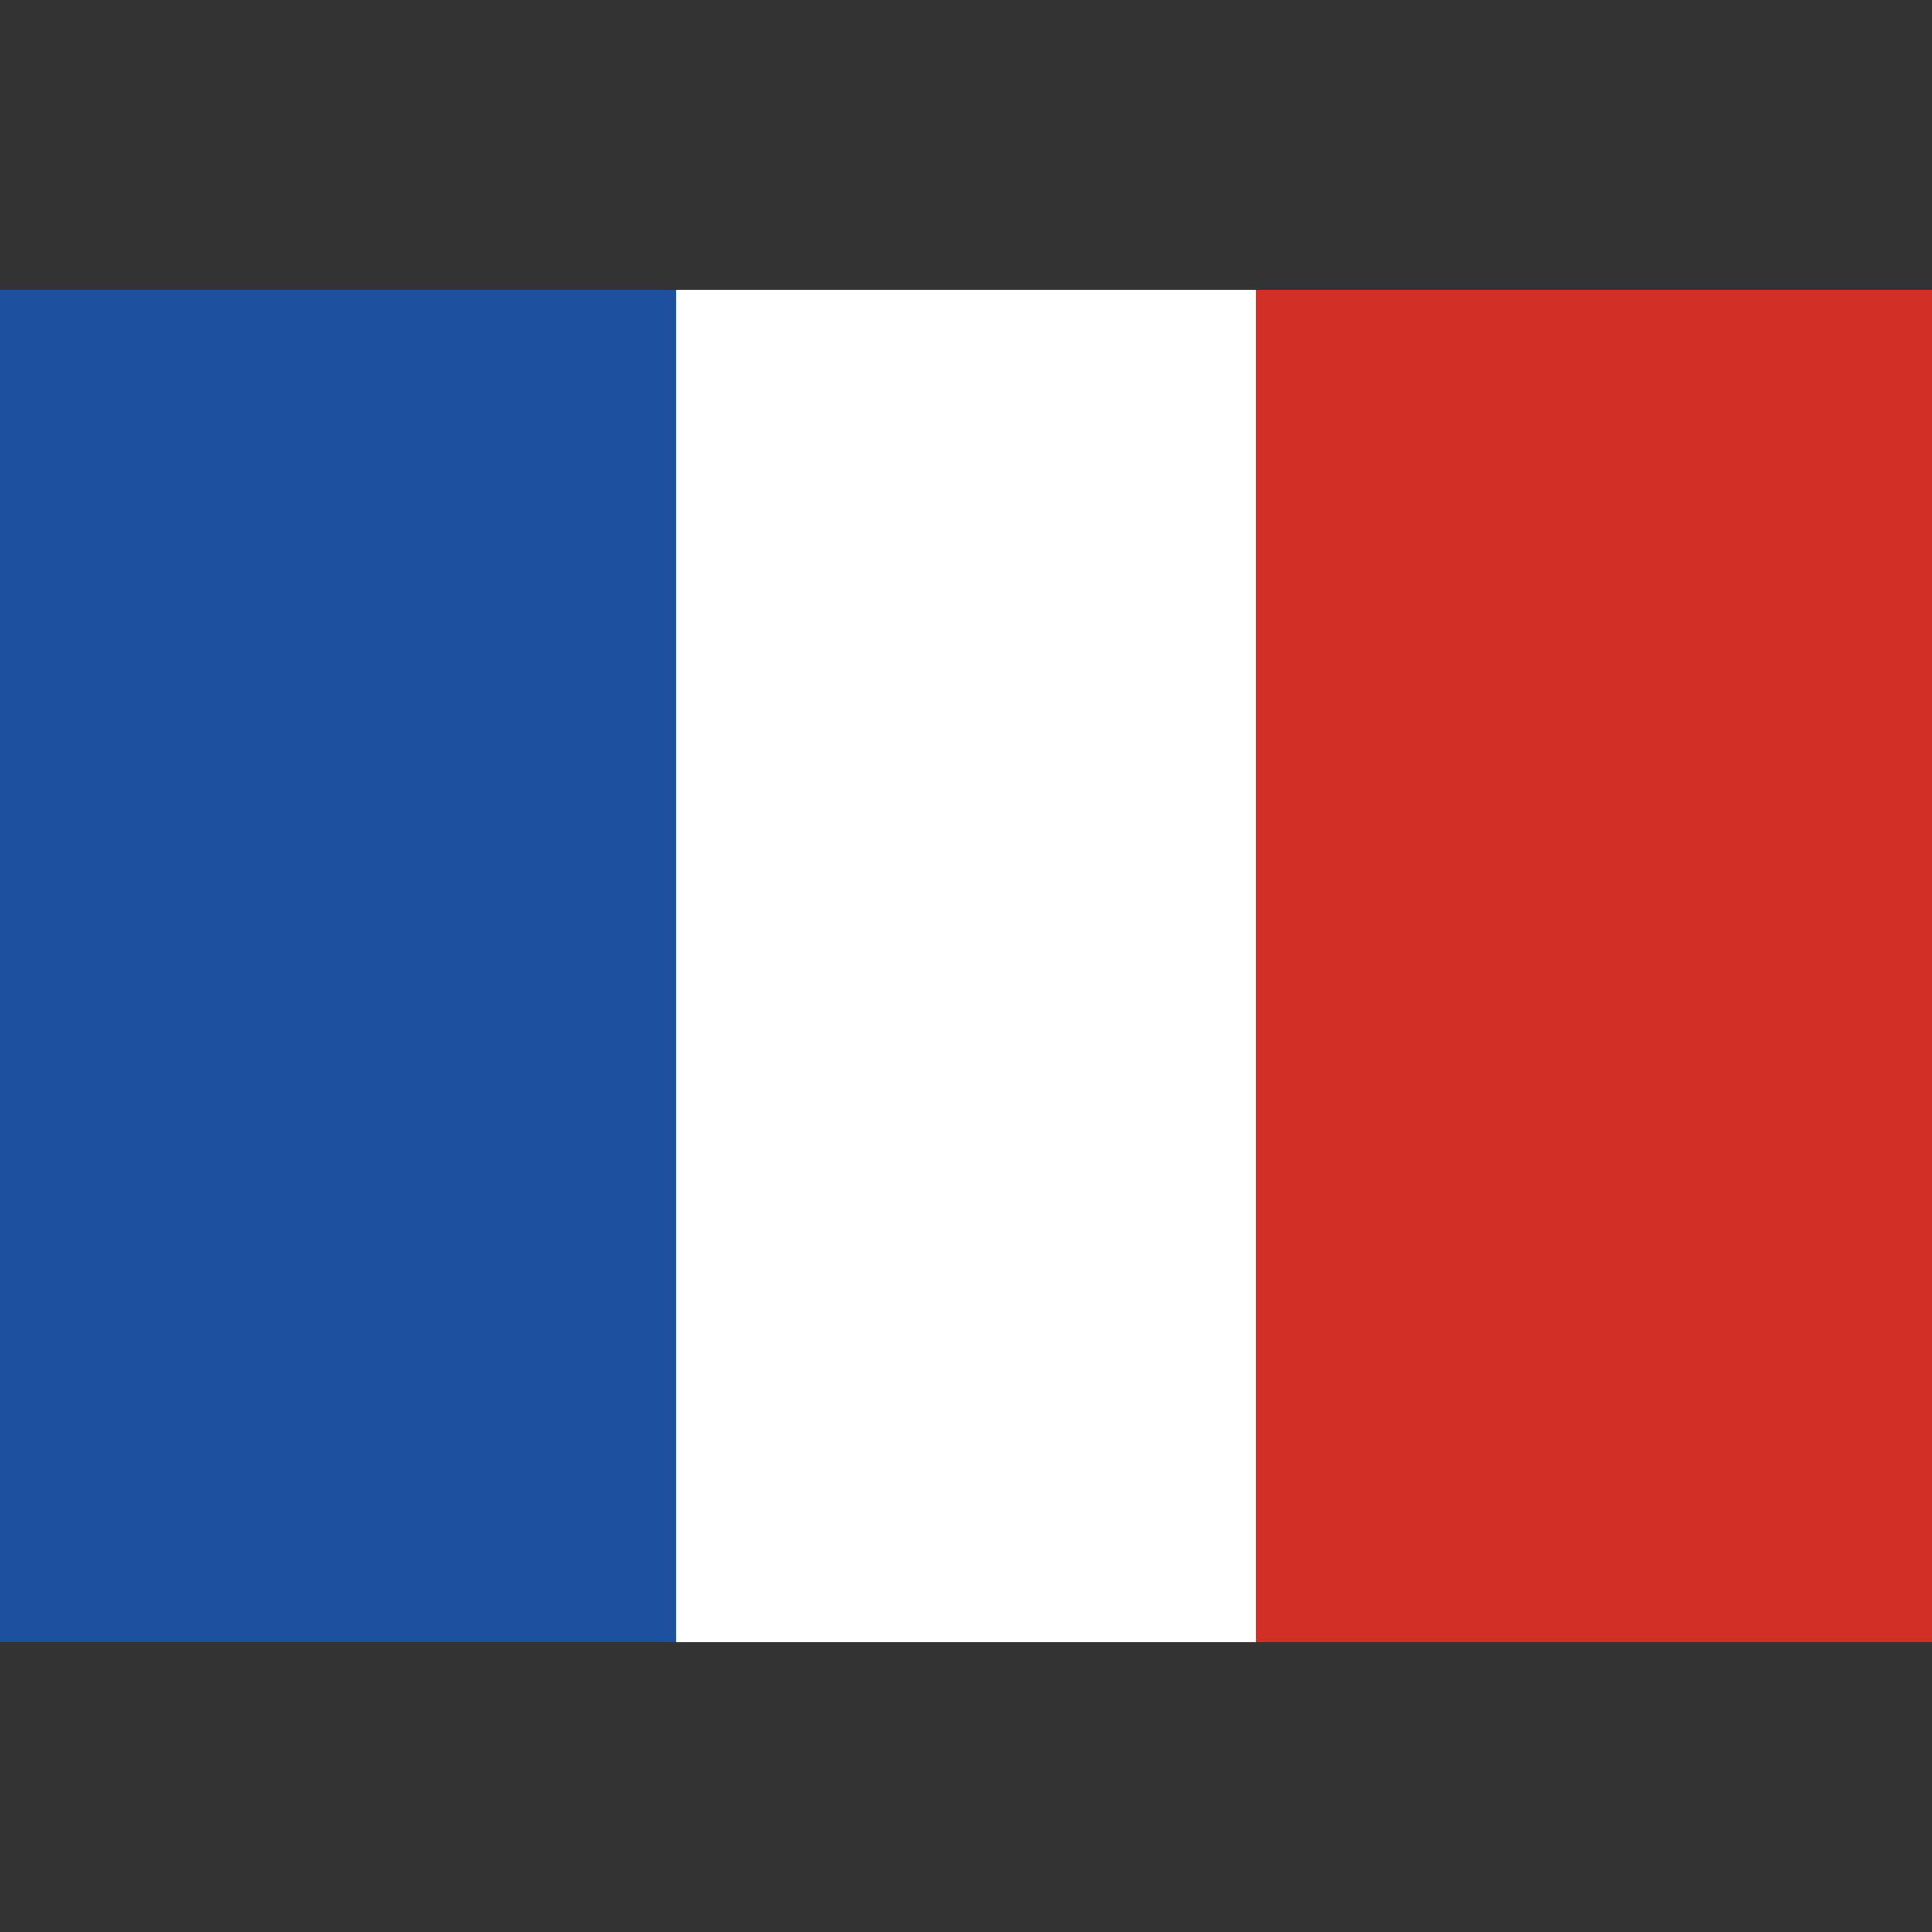 <svg xmlns="http://www.w3.org/2000/svg" viewBox="0 0 20 20"><rect x="0" y="0" width="20" height="20" fill="#333333" stroke="none"/><path fill="#1e50a0" d="M0 3h7v14H0Z"/><path fill="#fff" d="M7 3h6v14H7Z"/><path fill="#d22f27" d="M13 3h7v14h-7Z"/></svg>